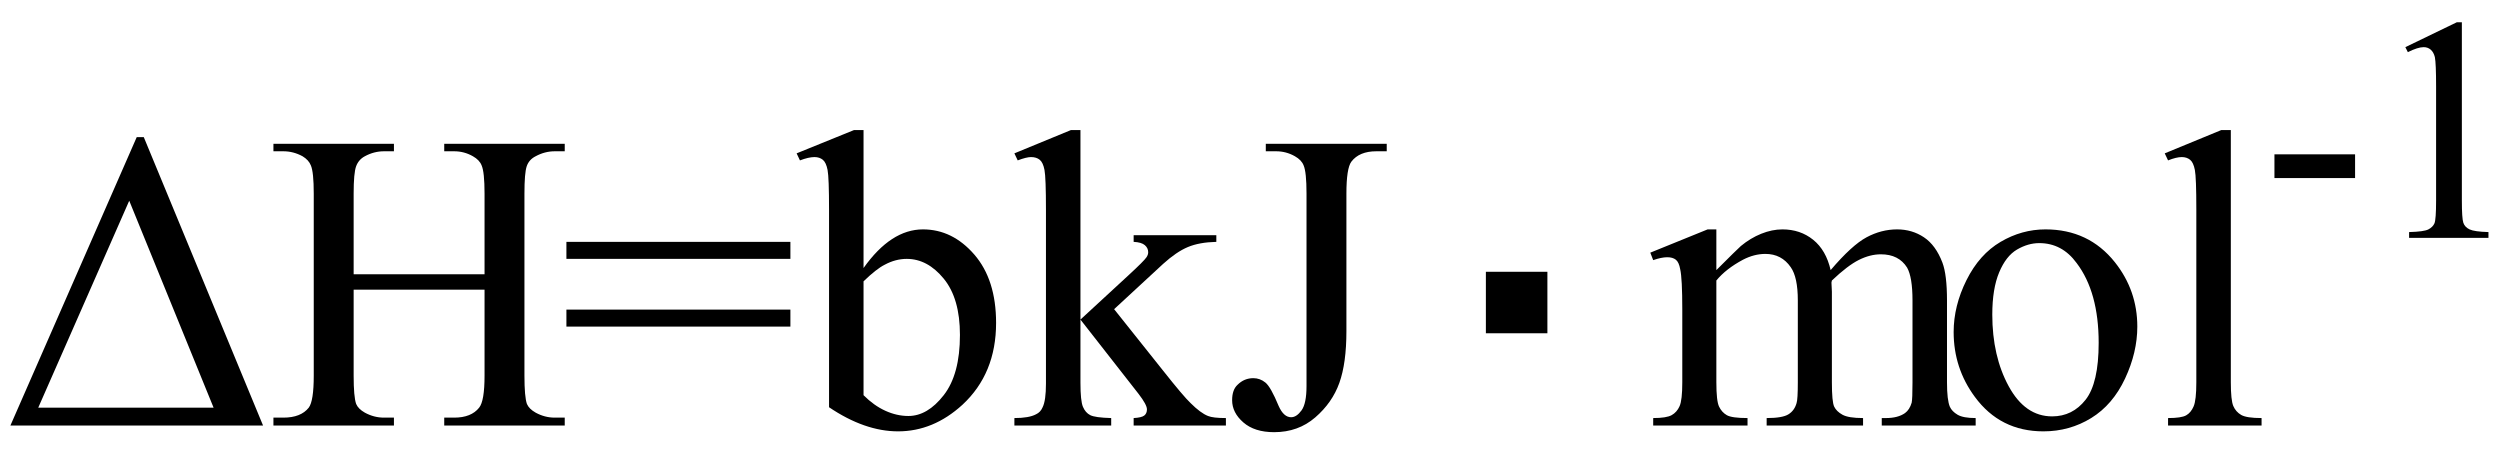 <svg xmlns="http://www.w3.org/2000/svg" xmlns:xlink="http://www.w3.org/1999/xlink" stroke-dasharray="none" shape-rendering="auto" font-family="'Dialog'" width="94" text-rendering="auto" fill-opacity="1" contentScriptType="text/ecmascript" color-interpolation="auto" color-rendering="auto" preserveAspectRatio="xMidYMid meet" font-size="12" fill="black" stroke="black" image-rendering="auto" stroke-miterlimit="10" zoomAndPan="magnify" version="1.0" stroke-linecap="square" stroke-linejoin="miter" contentStyleType="text/css" font-style="normal" height="17" stroke-width="1" stroke-dashoffset="0" font-weight="normal" stroke-opacity="1"><defs id="genericDefs"/><g><g text-rendering="optimizeLegibility" transform="translate(0,16)" color-rendering="optimizeQuality" color-interpolation="linearRGB" image-rendering="optimizeQuality"><path d="M0.391 0 L5.141 -10.844 L5.406 -10.844 L9.891 0 L0.391 0 ZM8.031 -0.672 L4.859 -8.453 L1.438 -0.672 L8.031 -0.672 ZM13.297 -5.688 L18.219 -5.688 L18.219 -8.719 Q18.219 -9.531 18.109 -9.781 Q18.031 -9.984 17.781 -10.125 Q17.453 -10.312 17.078 -10.312 L16.703 -10.312 L16.703 -10.594 L21.234 -10.594 L21.234 -10.312 L20.859 -10.312 Q20.484 -10.312 20.141 -10.125 Q19.891 -10 19.805 -9.75 Q19.719 -9.5 19.719 -8.719 L19.719 -1.875 Q19.719 -1.078 19.812 -0.812 Q19.891 -0.625 20.141 -0.484 Q20.484 -0.297 20.859 -0.297 L21.234 -0.297 L21.234 0 L16.703 0 L16.703 -0.297 L17.078 -0.297 Q17.719 -0.297 18.016 -0.672 Q18.219 -0.922 18.219 -1.875 L18.219 -5.109 L13.297 -5.109 L13.297 -1.875 Q13.297 -1.078 13.391 -0.812 Q13.469 -0.625 13.719 -0.484 Q14.062 -0.297 14.438 -0.297 L14.812 -0.297 L14.812 0 L10.281 0 L10.281 -0.297 L10.656 -0.297 Q11.312 -0.297 11.609 -0.672 Q11.797 -0.922 11.797 -1.875 L11.797 -8.719 Q11.797 -9.531 11.688 -9.781 Q11.609 -9.984 11.375 -10.125 Q11.031 -10.312 10.656 -10.312 L10.281 -10.312 L10.281 -10.594 L14.812 -10.594 L14.812 -10.312 L14.438 -10.312 Q14.062 -10.312 13.719 -10.125 Q13.484 -10 13.391 -9.75 Q13.297 -9.5 13.297 -8.719 L13.297 -5.688 ZM21.297 -6.906 L29.719 -6.906 L29.719 -6.266 L21.297 -6.266 L21.297 -6.906 ZM21.297 -4.359 L29.719 -4.359 L29.719 -3.719 L21.297 -3.719 L21.297 -4.359 ZM32.469 -5.922 Q33.5 -7.375 34.703 -7.375 Q35.812 -7.375 36.633 -6.43 Q37.453 -5.484 37.453 -3.859 Q37.453 -1.953 36.188 -0.781 Q35.094 0.219 33.766 0.219 Q33.141 0.219 32.492 -0.008 Q31.844 -0.234 31.172 -0.688 L31.172 -8.109 Q31.172 -9.328 31.117 -9.609 Q31.062 -9.891 30.938 -9.992 Q30.812 -10.094 30.625 -10.094 Q30.406 -10.094 30.078 -9.969 L29.953 -10.234 L32.109 -11.109 L32.469 -11.109 L32.469 -5.922 ZM32.469 -5.422 L32.469 -1.141 Q32.859 -0.75 33.289 -0.555 Q33.719 -0.359 34.156 -0.359 Q34.875 -0.359 35.484 -1.141 Q36.094 -1.922 36.094 -3.406 Q36.094 -4.781 35.484 -5.523 Q34.875 -6.266 34.094 -6.266 Q33.672 -6.266 33.266 -6.047 Q32.953 -5.891 32.469 -5.422 ZM40.625 -11.109 L40.625 -3.984 L42.438 -5.656 Q43.016 -6.188 43.109 -6.328 Q43.172 -6.422 43.172 -6.516 Q43.172 -6.672 43.047 -6.781 Q42.922 -6.891 42.625 -6.906 L42.625 -7.156 L45.734 -7.156 L45.734 -6.906 Q45.094 -6.891 44.664 -6.711 Q44.234 -6.531 43.734 -6.078 L41.891 -4.375 L43.734 -2.062 Q44.5 -1.094 44.766 -0.844 Q45.141 -0.469 45.422 -0.359 Q45.609 -0.281 46.094 -0.281 L46.094 0 L42.625 0 L42.625 -0.281 Q42.922 -0.297 43.023 -0.375 Q43.125 -0.453 43.125 -0.609 Q43.125 -0.781 42.812 -1.188 L40.625 -3.984 L40.625 -1.609 Q40.625 -0.922 40.719 -0.703 Q40.812 -0.484 40.992 -0.391 Q41.172 -0.297 41.781 -0.281 L41.781 0 L38.141 0 L38.141 -0.281 Q38.688 -0.281 38.953 -0.422 Q39.125 -0.5 39.203 -0.688 Q39.328 -0.938 39.328 -1.578 L39.328 -8.094 Q39.328 -9.328 39.273 -9.609 Q39.219 -9.891 39.094 -9.992 Q38.969 -10.094 38.766 -10.094 Q38.594 -10.094 38.266 -9.969 L38.141 -10.234 L40.266 -11.109 L40.625 -11.109 ZM47.594 -10.312 L47.594 -10.594 L52.141 -10.594 L52.141 -10.312 L51.75 -10.312 Q51.109 -10.312 50.812 -9.922 Q50.625 -9.672 50.625 -8.719 L50.625 -3.547 Q50.625 -2.344 50.359 -1.602 Q50.094 -0.859 49.453 -0.305 Q48.812 0.25 47.906 0.25 Q47.172 0.25 46.75 -0.117 Q46.328 -0.484 46.328 -0.953 Q46.328 -1.344 46.531 -1.531 Q46.781 -1.781 47.125 -1.781 Q47.375 -1.781 47.578 -1.617 Q47.781 -1.453 48.078 -0.734 Q48.266 -0.312 48.547 -0.312 Q48.75 -0.312 48.938 -0.57 Q49.125 -0.828 49.125 -1.484 L49.125 -8.719 Q49.125 -9.531 49.016 -9.781 Q48.938 -9.984 48.688 -10.125 Q48.359 -10.312 47.984 -10.312 L47.594 -10.312 Z" stroke="none"/></g><g text-rendering="optimizeLegibility" transform="translate(53.26,16)" color-rendering="optimizeQuality" color-interpolation="linearRGB" image-rendering="optimizeQuality"><path d="M2.609 -3.469 L2.609 -5.781 L4.922 -5.781 L4.922 -3.469 L2.609 -3.469 Z" stroke="none"/></g><g text-rendering="optimizeLegibility" transform="translate(61.91,16)" color-rendering="optimizeQuality" color-interpolation="linearRGB" image-rendering="optimizeQuality"><path d="M2.625 -5.844 Q3.406 -6.625 3.547 -6.75 Q3.906 -7.047 4.312 -7.211 Q4.719 -7.375 5.109 -7.375 Q5.781 -7.375 6.266 -6.984 Q6.75 -6.594 6.922 -5.844 Q7.719 -6.781 8.273 -7.078 Q8.828 -7.375 9.422 -7.375 Q9.984 -7.375 10.43 -7.078 Q10.875 -6.781 11.125 -6.125 Q11.297 -5.672 11.297 -4.703 L11.297 -1.625 Q11.297 -0.953 11.406 -0.703 Q11.484 -0.531 11.695 -0.406 Q11.906 -0.281 12.375 -0.281 L12.375 0 L8.844 0 L8.844 -0.281 L9 -0.281 Q9.453 -0.281 9.719 -0.469 Q9.891 -0.594 9.969 -0.859 Q10 -1 10 -1.625 L10 -4.703 Q10 -5.578 9.797 -5.938 Q9.484 -6.438 8.812 -6.438 Q8.406 -6.438 7.984 -6.227 Q7.562 -6.016 6.969 -5.453 L6.953 -5.375 L6.969 -5.031 L6.969 -1.625 Q6.969 -0.891 7.055 -0.711 Q7.141 -0.531 7.367 -0.406 Q7.594 -0.281 8.141 -0.281 L8.141 0 L4.516 0 L4.516 -0.281 Q5.109 -0.281 5.336 -0.422 Q5.562 -0.562 5.641 -0.844 Q5.688 -0.984 5.688 -1.625 L5.688 -4.703 Q5.688 -5.578 5.422 -5.953 Q5.078 -6.453 4.469 -6.453 Q4.047 -6.453 3.625 -6.234 Q2.984 -5.891 2.625 -5.453 L2.625 -1.625 Q2.625 -0.922 2.727 -0.711 Q2.828 -0.5 3.016 -0.391 Q3.203 -0.281 3.797 -0.281 L3.797 0 L0.25 0 L0.25 -0.281 Q0.75 -0.281 0.945 -0.391 Q1.141 -0.5 1.242 -0.727 Q1.344 -0.953 1.344 -1.625 L1.344 -4.359 Q1.344 -5.531 1.266 -5.875 Q1.219 -6.141 1.102 -6.234 Q0.984 -6.328 0.781 -6.328 Q0.562 -6.328 0.25 -6.219 L0.141 -6.5 L2.297 -7.375 L2.625 -7.375 L2.625 -5.844 ZM15 -7.375 Q16.625 -7.375 17.609 -6.141 Q18.453 -5.078 18.453 -3.719 Q18.453 -2.75 17.992 -1.766 Q17.531 -0.781 16.719 -0.281 Q15.906 0.219 14.922 0.219 Q13.297 0.219 12.344 -1.078 Q11.547 -2.156 11.547 -3.516 Q11.547 -4.5 12.031 -5.469 Q12.516 -6.438 13.312 -6.906 Q14.109 -7.375 15 -7.375 ZM14.766 -6.859 Q14.344 -6.859 13.93 -6.617 Q13.516 -6.375 13.258 -5.758 Q13 -5.141 13 -4.172 Q13 -2.609 13.617 -1.477 Q14.234 -0.344 15.25 -0.344 Q16.016 -0.344 16.508 -0.969 Q17 -1.594 17 -3.109 Q17 -5.016 16.172 -6.109 Q15.625 -6.859 14.766 -6.859 ZM21.969 -11.109 L21.969 -1.625 Q21.969 -0.953 22.062 -0.734 Q22.156 -0.516 22.359 -0.398 Q22.562 -0.281 23.125 -0.281 L23.125 0 L19.609 0 L19.609 -0.281 Q20.109 -0.281 20.289 -0.383 Q20.469 -0.484 20.57 -0.719 Q20.672 -0.953 20.672 -1.625 L20.672 -8.125 Q20.672 -9.328 20.617 -9.609 Q20.562 -9.891 20.438 -9.992 Q20.312 -10.094 20.125 -10.094 Q19.922 -10.094 19.609 -9.969 L19.484 -10.234 L21.609 -11.109 L21.969 -11.109 Z" stroke="none"/></g><g text-rendering="optimizeLegibility" transform="translate(85.035,8.945)" color-rendering="optimizeQuality" color-interpolation="linearRGB" image-rendering="optimizeQuality"><path d="M0.484 -3.141 L3.516 -3.141 L3.516 -2.25 L0.484 -2.25 L0.484 -3.141 ZM5.406 -7.172 L7.344 -8.109 L7.531 -8.109 L7.531 -1.406 Q7.531 -0.734 7.586 -0.57 Q7.641 -0.406 7.82 -0.32 Q8 -0.234 8.531 -0.219 L8.531 0 L5.547 0 L5.547 -0.219 Q6.109 -0.234 6.273 -0.32 Q6.438 -0.406 6.5 -0.547 Q6.562 -0.688 6.562 -1.406 L6.562 -5.688 Q6.562 -6.562 6.516 -6.797 Q6.469 -6.984 6.359 -7.078 Q6.25 -7.172 6.094 -7.172 Q5.875 -7.172 5.5 -6.984 L5.406 -7.172 Z" stroke="none"/></g></g></svg>
